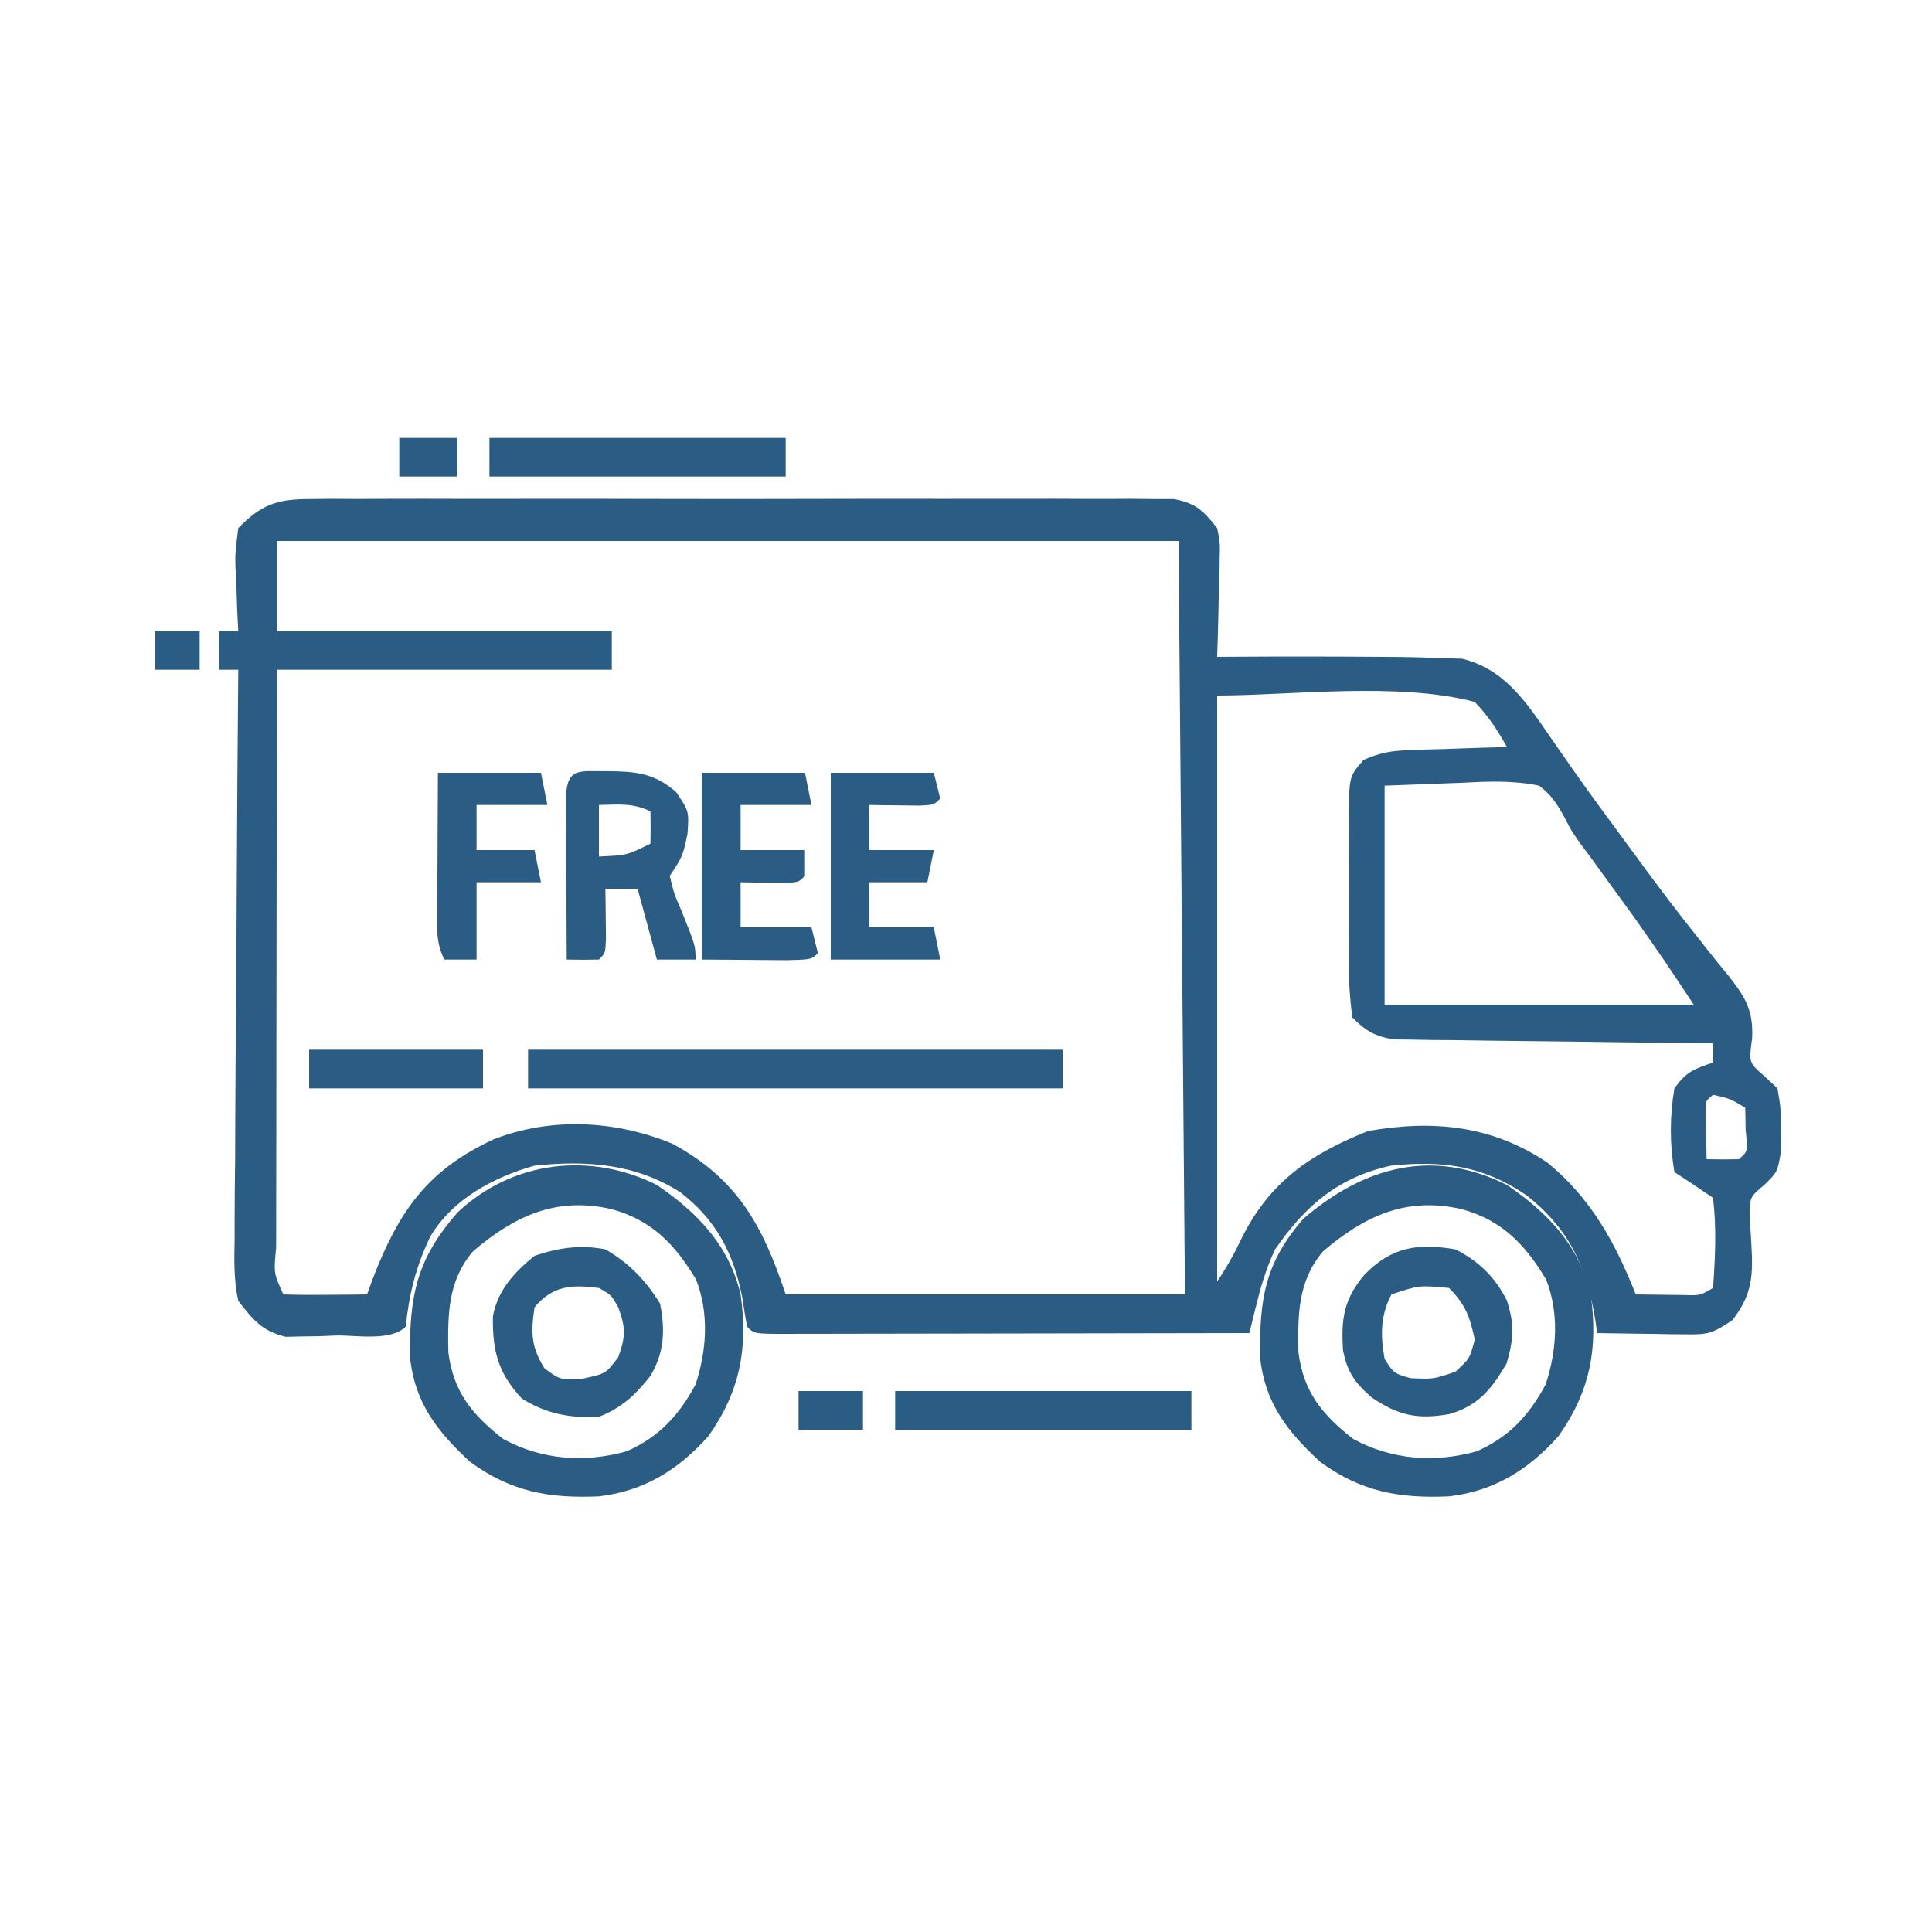 <svg height="300" width="300" xmlns="http://www.w3.org/2000/svg" version="1.1">
<path transform="translate(48.003,77.492)" fill="#2B5C83" d="M0 0 C1.204 -0.011 2.409 -0.023 3.649 -0.034 C4.962 -0.026 6.275 -0.018 7.628 -0.01 C9.031 -0.015 10.434 -0.022 11.837 -0.031 C15.641 -0.049 19.444 -0.042 23.248 -0.029 C27.23 -0.019 31.212 -0.029 35.194 -0.035 C41.879 -0.042 48.565 -0.033 55.25 -0.014 C62.98 0.008 70.709 0.001 78.438 -0.021 C85.076 -0.039 91.714 -0.042 98.352 -0.031 C102.316 -0.025 106.28 -0.024 110.244 -0.037 C113.969 -0.049 117.695 -0.041 121.42 -0.018 C123.44 -0.01 125.46 -0.022 127.48 -0.034 C128.681 -0.023 129.883 -0.012 131.121 0 C132.687 0.002 132.687 0.002 134.285 0.005 C137.692 0.637 138.88 1.818 140.997 4.508 C141.451 6.798 141.451 6.798 141.387 9.274 C141.375 10.163 141.362 11.052 141.348 11.969 C141.298 13.349 141.298 13.349 141.247 14.758 C141.229 15.694 141.211 16.63 141.192 17.594 C141.145 19.9 141.079 22.203 140.997 24.508 C142.06 24.5 142.06 24.5 143.145 24.492 C151.096 24.441 159.046 24.446 166.997 24.508 C167.857 24.514 168.717 24.52 169.604 24.526 C171.652 24.552 173.7 24.622 175.747 24.695 C176.835 24.73 177.923 24.765 179.044 24.801 C185.475 26.341 188.926 31.416 192.497 36.633 C193.362 37.879 194.23 39.124 195.098 40.367 C195.561 41.033 196.025 41.699 196.502 42.385 C199.232 46.261 202.056 50.069 204.872 53.883 C205.459 54.685 206.046 55.486 206.652 56.312 C209.555 60.263 212.497 64.166 215.559 67.996 C216.118 68.705 216.676 69.415 217.251 70.145 C218.299 71.47 219.361 72.783 220.442 74.082 C223.043 77.397 224.275 79.434 224.067 83.715 C223.555 87.526 223.555 87.526 225.966 89.602 C226.971 90.545 226.971 90.545 227.997 91.508 C228.528 94.602 228.528 94.602 228.497 98.008 C228.512 99.694 228.512 99.694 228.528 101.414 C227.997 104.508 227.997 104.508 225.969 106.481 C223.655 108.431 223.655 108.431 223.712 111.785 C223.785 112.993 223.859 114.201 223.934 115.445 C224.233 120.523 224.165 123.418 220.997 127.508 C217.896 129.575 217.267 129.753 213.766 129.703 C212.563 129.694 212.563 129.694 211.335 129.684 C210.085 129.659 210.085 129.659 208.809 129.633 C207.964 129.624 207.119 129.615 206.249 129.606 C204.165 129.582 202.081 129.546 199.997 129.508 C199.91 128.879 199.824 128.25 199.735 127.602 C198.367 119.27 195.764 113.441 189.059 108.133 C182.327 103.528 176.038 102.666 167.997 103.508 C159.845 105.297 154.682 109.699 149.997 116.508 C148.569 119.49 147.728 122.48 146.94 125.678 C146.629 126.942 146.318 128.206 145.997 129.508 C135.975 129.531 125.952 129.549 115.93 129.56 C111.277 129.565 106.623 129.572 101.97 129.583 C97.483 129.594 92.997 129.6 88.51 129.603 C86.794 129.605 85.078 129.608 83.363 129.614 C80.968 129.621 78.573 129.622 76.179 129.621 C75.462 129.625 74.746 129.629 74.008 129.632 C69.111 129.622 69.111 129.622 67.997 128.508 C67.725 126.991 67.479 125.469 67.247 123.945 C65.908 117.103 63.198 111.931 57.622 107.633 C50.643 103.195 43.077 102.656 34.997 103.508 C28.608 105.31 22.219 108.725 18.778 114.582 C16.574 119.218 15.526 123.427 14.997 128.508 C12.691 130.814 7.34 129.835 4.247 129.883 C2.886 129.939 2.886 129.939 1.497 129.996 C0.615 130.008 -0.267 130.019 -1.175 130.031 C-1.98 130.051 -2.786 130.071 -3.615 130.091 C-7.322 129.186 -8.669 127.502 -11.003 124.508 C-11.715 121.317 -11.636 118.202 -11.571 114.944 C-11.572 113.988 -11.572 113.031 -11.573 112.045 C-11.57 108.89 -11.531 105.737 -11.491 102.582 C-11.482 100.392 -11.475 98.202 -11.47 96.012 C-11.451 90.253 -11.402 84.494 -11.347 78.736 C-11.295 72.857 -11.273 66.978 -11.247 61.1 C-11.194 49.569 -11.108 38.038 -11.003 26.508 C-11.993 26.508 -12.983 26.508 -14.003 26.508 C-14.003 24.528 -14.003 22.548 -14.003 20.508 C-13.013 20.508 -12.023 20.508 -11.003 20.508 C-11.061 19.399 -11.119 18.291 -11.179 17.149 C-11.226 15.685 -11.271 14.222 -11.316 12.758 C-11.358 12.028 -11.399 11.299 -11.443 10.547 C-11.491 8.399 -11.491 8.399 -11.003 4.508 C-7.463 0.875 -5.009 0.007 0 0 Z M-5.003 6.508 C-5.003 11.128 -5.003 15.748 -5.003 20.508 C12.157 20.508 29.317 20.508 46.997 20.508 C46.997 22.488 46.997 24.468 46.997 26.508 C29.837 26.508 12.677 26.508 -5.003 26.508 C-5.032 43.546 -5.032 43.546 -5.052 60.584 C-5.058 67.528 -5.065 74.473 -5.079 81.417 C-5.089 87.012 -5.095 92.608 -5.098 98.204 C-5.1 100.344 -5.104 102.483 -5.109 104.623 C-5.116 107.61 -5.117 110.596 -5.117 113.582 C-5.12 114.476 -5.124 115.37 -5.128 116.291 C-5.513 120.213 -5.513 120.213 -4.003 123.508 C-1.817 123.581 0.372 123.592 2.559 123.57 C3.757 123.561 4.954 123.552 6.188 123.543 C7.578 123.526 7.578 123.526 8.997 123.508 C9.277 122.734 9.556 121.961 9.844 121.164 C13.909 110.603 18.28 104.243 28.665 99.418 C37.59 95.935 47.632 96.473 56.423 100.117 C66.599 105.615 70.481 112.96 73.997 123.508 C94.457 123.508 114.917 123.508 135.997 123.508 C135.667 84.898 135.337 46.288 134.997 6.508 C88.797 6.508 42.597 6.508 -5.003 6.508 Z M140.997 30.508 C140.997 60.538 140.997 90.568 140.997 121.508 C142.539 119.194 143.7 117.122 144.872 114.633 C149.241 105.957 155.493 101.71 164.434 98.133 C174.489 96.369 183.648 97.236 192.29 103.051 C199.07 108.61 202.815 115.47 205.997 123.508 C207.622 123.535 209.247 123.554 210.872 123.57 C211.777 123.582 212.682 123.594 213.614 123.606 C216.014 123.67 216.014 123.67 217.997 122.508 C218.337 117.796 218.559 113.207 217.997 108.508 C216.016 107.146 214.016 105.812 211.997 104.508 C211.26 100.124 211.26 95.891 211.997 91.508 C213.876 88.942 214.91 88.537 217.997 87.508 C217.997 86.518 217.997 85.528 217.997 84.508 C217.354 84.502 216.712 84.496 216.05 84.49 C209.366 84.426 202.683 84.342 196 84.245 C193.505 84.212 191.01 84.184 188.515 84.161 C184.931 84.128 181.347 84.076 177.762 84.02 C176.646 84.013 175.529 84.007 174.378 84 C173.337 83.98 172.297 83.961 171.224 83.94 C170.309 83.929 169.395 83.918 168.452 83.907 C165.491 83.426 164.109 82.625 161.997 80.508 C161.592 77.549 161.436 74.968 161.466 72.008 C161.462 71.176 161.458 70.344 161.454 69.486 C161.451 67.728 161.459 65.969 161.475 64.211 C161.497 61.517 161.476 58.826 161.45 56.133 C161.453 54.425 161.458 52.716 161.466 51.008 C161.457 50.202 161.449 49.395 161.441 48.565 C161.534 43.041 161.534 43.041 163.732 40.509 C166.228 39.406 168.039 39.083 170.762 38.996 C172.097 38.943 172.097 38.943 173.458 38.889 C174.378 38.866 175.299 38.844 176.247 38.82 C177.183 38.786 178.119 38.752 179.083 38.717 C181.387 38.635 183.692 38.565 185.997 38.508 C184.561 35.929 183.052 33.636 180.997 31.508 C169.11 28.352 152.332 30.508 140.997 30.508 Z M166.997 44.508 C166.997 55.728 166.997 66.948 166.997 78.508 C182.837 78.508 198.677 78.508 214.997 78.508 C210.456 71.652 210.456 71.652 205.743 64.938 C205.198 64.186 204.654 63.435 204.093 62.66 C203.545 61.909 202.998 61.157 202.434 60.383 C201.329 58.86 200.223 57.336 199.118 55.813 C198.579 55.091 198.039 54.37 197.483 53.626 C195.997 51.508 195.997 51.508 194.915 49.411 C193.767 47.302 192.905 45.977 190.997 44.508 C186.853 43.655 182.891 43.848 178.684 44.07 C172.899 44.287 172.899 44.287 166.997 44.508 Z M217.997 92.508 C216.764 93.516 216.764 93.516 216.899 95.574 C216.911 96.398 216.922 97.222 216.934 98.07 C216.943 98.897 216.952 99.723 216.962 100.574 C216.973 101.212 216.985 101.851 216.997 102.508 C218.663 102.551 220.331 102.549 221.997 102.508 C223.413 101.324 223.413 101.324 223.059 97.945 C223.039 96.811 223.018 95.677 222.997 94.508 C220.615 93.094 220.615 93.094 217.997 92.508 Z"></path>
<path transform="translate(234,184)" fill="#2B5C83" d="M0 0 C6.389 4.369 11.169 9.351 13 17 C14.179 25.38 12.913 32.058 8 39 C3.344 44.232 -1.998 47.528 -8.98 48.352 C-16.747 48.698 -22.662 47.626 -29 43 C-34.112 38.287 -37.609 33.803 -38.336 26.73 C-38.436 17.624 -37.581 12.146 -31.625 5.25 C-22.119 -2.898 -11.543 -5.743 0 0 Z M-28.555 10.305 C-32.492 14.923 -32.486 20.185 -32.379 25.988 C-31.605 32.142 -28.658 35.707 -23.875 39.438 C-17.892 42.689 -11.26 43.188 -4.676 41.352 C0.368 39.103 3.389 35.829 6 31 C7.75 25.75 8.137 19.85 6.059 14.641 C2.798 9.204 -0.829 5.435 -7.062 3.75 C-15.664 1.774 -22.135 4.84 -28.555 10.305 Z"></path>
<path transform="translate(102,184)" fill="#2B5C83" d="M0 0 C6.389 4.369 11.169 9.351 13 17 C14.179 25.38 12.913 32.058 8 39 C3.344 44.232 -1.998 47.528 -8.98 48.352 C-16.747 48.698 -22.662 47.626 -29 43 C-34.112 38.287 -37.609 33.803 -38.336 26.73 C-38.442 17.097 -37.268 11.478 -30.938 4.25 C-22.379 -3.793 -10.349 -5.149 0 0 Z M-28.555 10.305 C-32.492 14.923 -32.486 20.185 -32.379 25.988 C-31.605 32.142 -28.658 35.707 -23.875 39.438 C-17.892 42.689 -11.26 43.188 -4.676 41.352 C0.368 39.103 3.389 35.829 6 31 C7.75 25.75 8.137 19.85 6.059 14.641 C2.798 9.204 -0.829 5.435 -7.062 3.75 C-15.664 1.774 -22.135 4.84 -28.555 10.305 Z"></path>
<path transform="translate(82,163)" fill="#2B5C83" d="M0 0 C27.39 0 54.78 0 83 0 C83 1.98 83 3.96 83 6 C55.61 6 28.22 6 0 6 C0 4.02 0 2.04 0 0 Z"></path>
<path transform="translate(94.25,119.75)" fill="#2B5C83" d="M0 0 C4.411 0.04 7.306 0.25 10.75 3.25 C12.75 6.25 12.75 6.25 12.5 9.75 C11.75 13.25 11.75 13.25 9.75 16.25 C10.391 18.971 10.391 18.971 11.625 21.812 C13.75 27.111 13.75 27.111 13.75 29.25 C11.77 29.25 9.79 29.25 7.75 29.25 C6.76 25.62 5.77 21.99 4.75 18.25 C3.1 18.25 1.45 18.25 -0.25 18.25 C-0.238 18.96 -0.227 19.671 -0.215 20.402 C-0.201 21.781 -0.201 21.781 -0.188 23.188 C-0.176 24.104 -0.164 25.021 -0.152 25.965 C-0.25 28.25 -0.25 28.25 -1.25 29.25 C-2.916 29.291 -4.584 29.293 -6.25 29.25 C-6.275 25.281 -6.293 21.311 -6.305 17.342 C-6.31 15.991 -6.317 14.64 -6.325 13.288 C-6.338 11.35 -6.343 9.411 -6.348 7.473 C-6.353 6.305 -6.358 5.137 -6.364 3.934 C-6.167 -0.711 -4.167 0.067 0 0 Z M-1.25 5.25 C-1.25 7.89 -1.25 10.53 -1.25 13.25 C3.092 13.065 3.092 13.065 6.75 11.25 C6.791 9.584 6.793 7.916 6.75 6.25 C4.041 4.896 1.741 5.185 -1.25 5.25 Z"></path>
<path transform="translate(94,194)" fill="#2B5C83" d="M0 0 C3.695 2.142 6.271 4.816 8.5 8.438 C9.297 12.521 9.175 16.08 6.953 19.711 C4.629 22.652 2.474 24.643 -1 26 C-5.498 26.241 -9.103 25.553 -12.938 23.188 C-16.694 19.203 -17.555 15.703 -17.457 10.324 C-16.661 6.275 -14.138 3.565 -11 1 C-7.238 -0.254 -3.89 -0.755 0 0 Z M-11 9 C-11.573 12.943 -11.566 15.094 -9.438 18.5 C-6.971 20.303 -6.971 20.303 -3.438 20.062 C0.081 19.3 0.081 19.3 2 16.75 C3.159 13.561 3.166 12.164 2 9 C0.917 7.083 0.917 7.083 -1 6 C-5.264 5.456 -8.151 5.603 -11 9 Z"></path>
<path transform="translate(226,194)" fill="#2B5C83" d="M0 0 C3.653 1.861 6.125 4.273 7.98 7.934 C9.21 11.757 9.053 13.815 7.938 17.75 C5.584 21.697 3.629 24.212 -0.891 25.566 C-5.759 26.449 -8.815 25.854 -13 23 C-15.601 20.741 -16.784 19.095 -17.453 15.699 C-17.78 10.8 -17.331 7.749 -14.125 3.938 C-9.916 -0.383 -5.898 -0.993 0 0 Z M-9.938 7 C-11.661 10.245 -11.655 13.42 -11 17 C-9.577 19.255 -9.577 19.255 -7 20 C-3.411 20.166 -3.411 20.166 0 19 C2.243 16.928 2.243 16.928 3 14 C2.238 10.468 1.561 8.561 -1 6 C-5.623 5.567 -5.623 5.567 -9.938 7 Z"></path>
<path transform="translate(109,120)" fill="#2B5C83" d="M0 0 C5.28 0 10.56 0 16 0 C16.33 1.65 16.66 3.3 17 5 C13.37 5 9.74 5 6 5 C6 7.31 6 9.62 6 12 C9.3 12 12.6 12 16 12 C16 13.32 16 14.64 16 16 C15 17 15 17 12.934 17.098 C12.11 17.086 11.286 17.074 10.438 17.062 C9.611 17.053 8.785 17.044 7.934 17.035 C6.976 17.018 6.976 17.018 6 17 C6 19.31 6 21.62 6 24 C9.63 24 13.26 24 17 24 C17.33 25.32 17.66 26.64 18 28 C17 29 17 29 13.184 29.098 C11.602 29.092 10.019 29.079 8.438 29.062 C4.261 29.032 4.261 29.032 0 29 C0 19.43 0 9.86 0 0 Z"></path>
<path transform="translate(129,120)" fill="#2B5C83" d="M0 0 C5.28 0 10.56 0 16 0 C16.33 1.32 16.66 2.64 17 4 C16 5 16 5 13.715 5.098 C12.34 5.08 12.34 5.08 10.938 5.062 C10.018 5.053 9.099 5.044 8.152 5.035 C7.442 5.024 6.732 5.012 6 5 C6 7.31 6 9.62 6 12 C9.3 12 12.6 12 16 12 C15.67 13.65 15.34 15.3 15 17 C12.03 17 9.06 17 6 17 C6 19.31 6 21.62 6 24 C9.3 24 12.6 24 16 24 C16.33 25.65 16.66 27.3 17 29 C11.39 29 5.78 29 0 29 C0 19.43 0 9.86 0 0 Z"></path>
<path transform="translate(139,216)" fill="#2B5C83" d="M0 0 C15.18 0 30.36 0 46 0 C46 1.98 46 3.96 46 6 C30.82 6 15.64 6 0 6 C0 4.02 0 2.04 0 0 Z"></path>
<path transform="translate(76,68)" fill="#2B5C83" d="M0 0 C15.18 0 30.36 0 46 0 C46 1.98 46 3.96 46 6 C30.82 6 15.64 6 0 6 C0 4.02 0 2.04 0 0 Z"></path>
<path transform="translate(68,120)" fill="#2B5C83" d="M0 0 C5.28 0 10.56 0 16 0 C16.33 1.65 16.66 3.3 17 5 C13.37 5 9.74 5 6 5 C6 7.31 6 9.62 6 12 C8.97 12 11.94 12 15 12 C15.33 13.65 15.66 15.3 16 17 C12.7 17 9.4 17 6 17 C6 20.96 6 24.92 6 29 C4.35 29 2.7 29 1 29 C-0.383 26.234 -0.112 23.99 -0.098 20.898 C-0.094 19.687 -0.091 18.475 -0.088 17.227 C-0.08 15.956 -0.071 14.685 -0.062 13.375 C-0.058 12.096 -0.053 10.818 -0.049 9.5 C-0.037 6.333 -0.019 3.167 0 0 Z"></path>
<path transform="translate(48,163)" fill="#2B5C83" d="M0 0 C8.91 0 17.82 0 27 0 C27 1.98 27 3.96 27 6 C18.09 6 9.18 6 0 6 C0 4.02 0 2.04 0 0 Z"></path>
<path transform="translate(124,216)" fill="#2B5C83" d="M0 0 C3.3 0 6.6 0 10 0 C10 1.98 10 3.96 10 6 C6.7 6 3.4 6 0 6 C0 4.02 0 2.04 0 0 Z"></path>
<path transform="translate(62,68)" fill="#2B5C83" d="M0 0 C2.97 0 5.94 0 9 0 C9 1.98 9 3.96 9 6 C6.03 6 3.06 6 0 6 C0 4.02 0 2.04 0 0 Z"></path>
<path transform="translate(24,98)" fill="#2B5C83" d="M0 0 C2.31 0 4.62 0 7 0 C7 1.98 7 3.96 7 6 C4.69 6 2.38 6 0 6 C0 4.02 0 2.04 0 0 Z"></path>
</svg>
